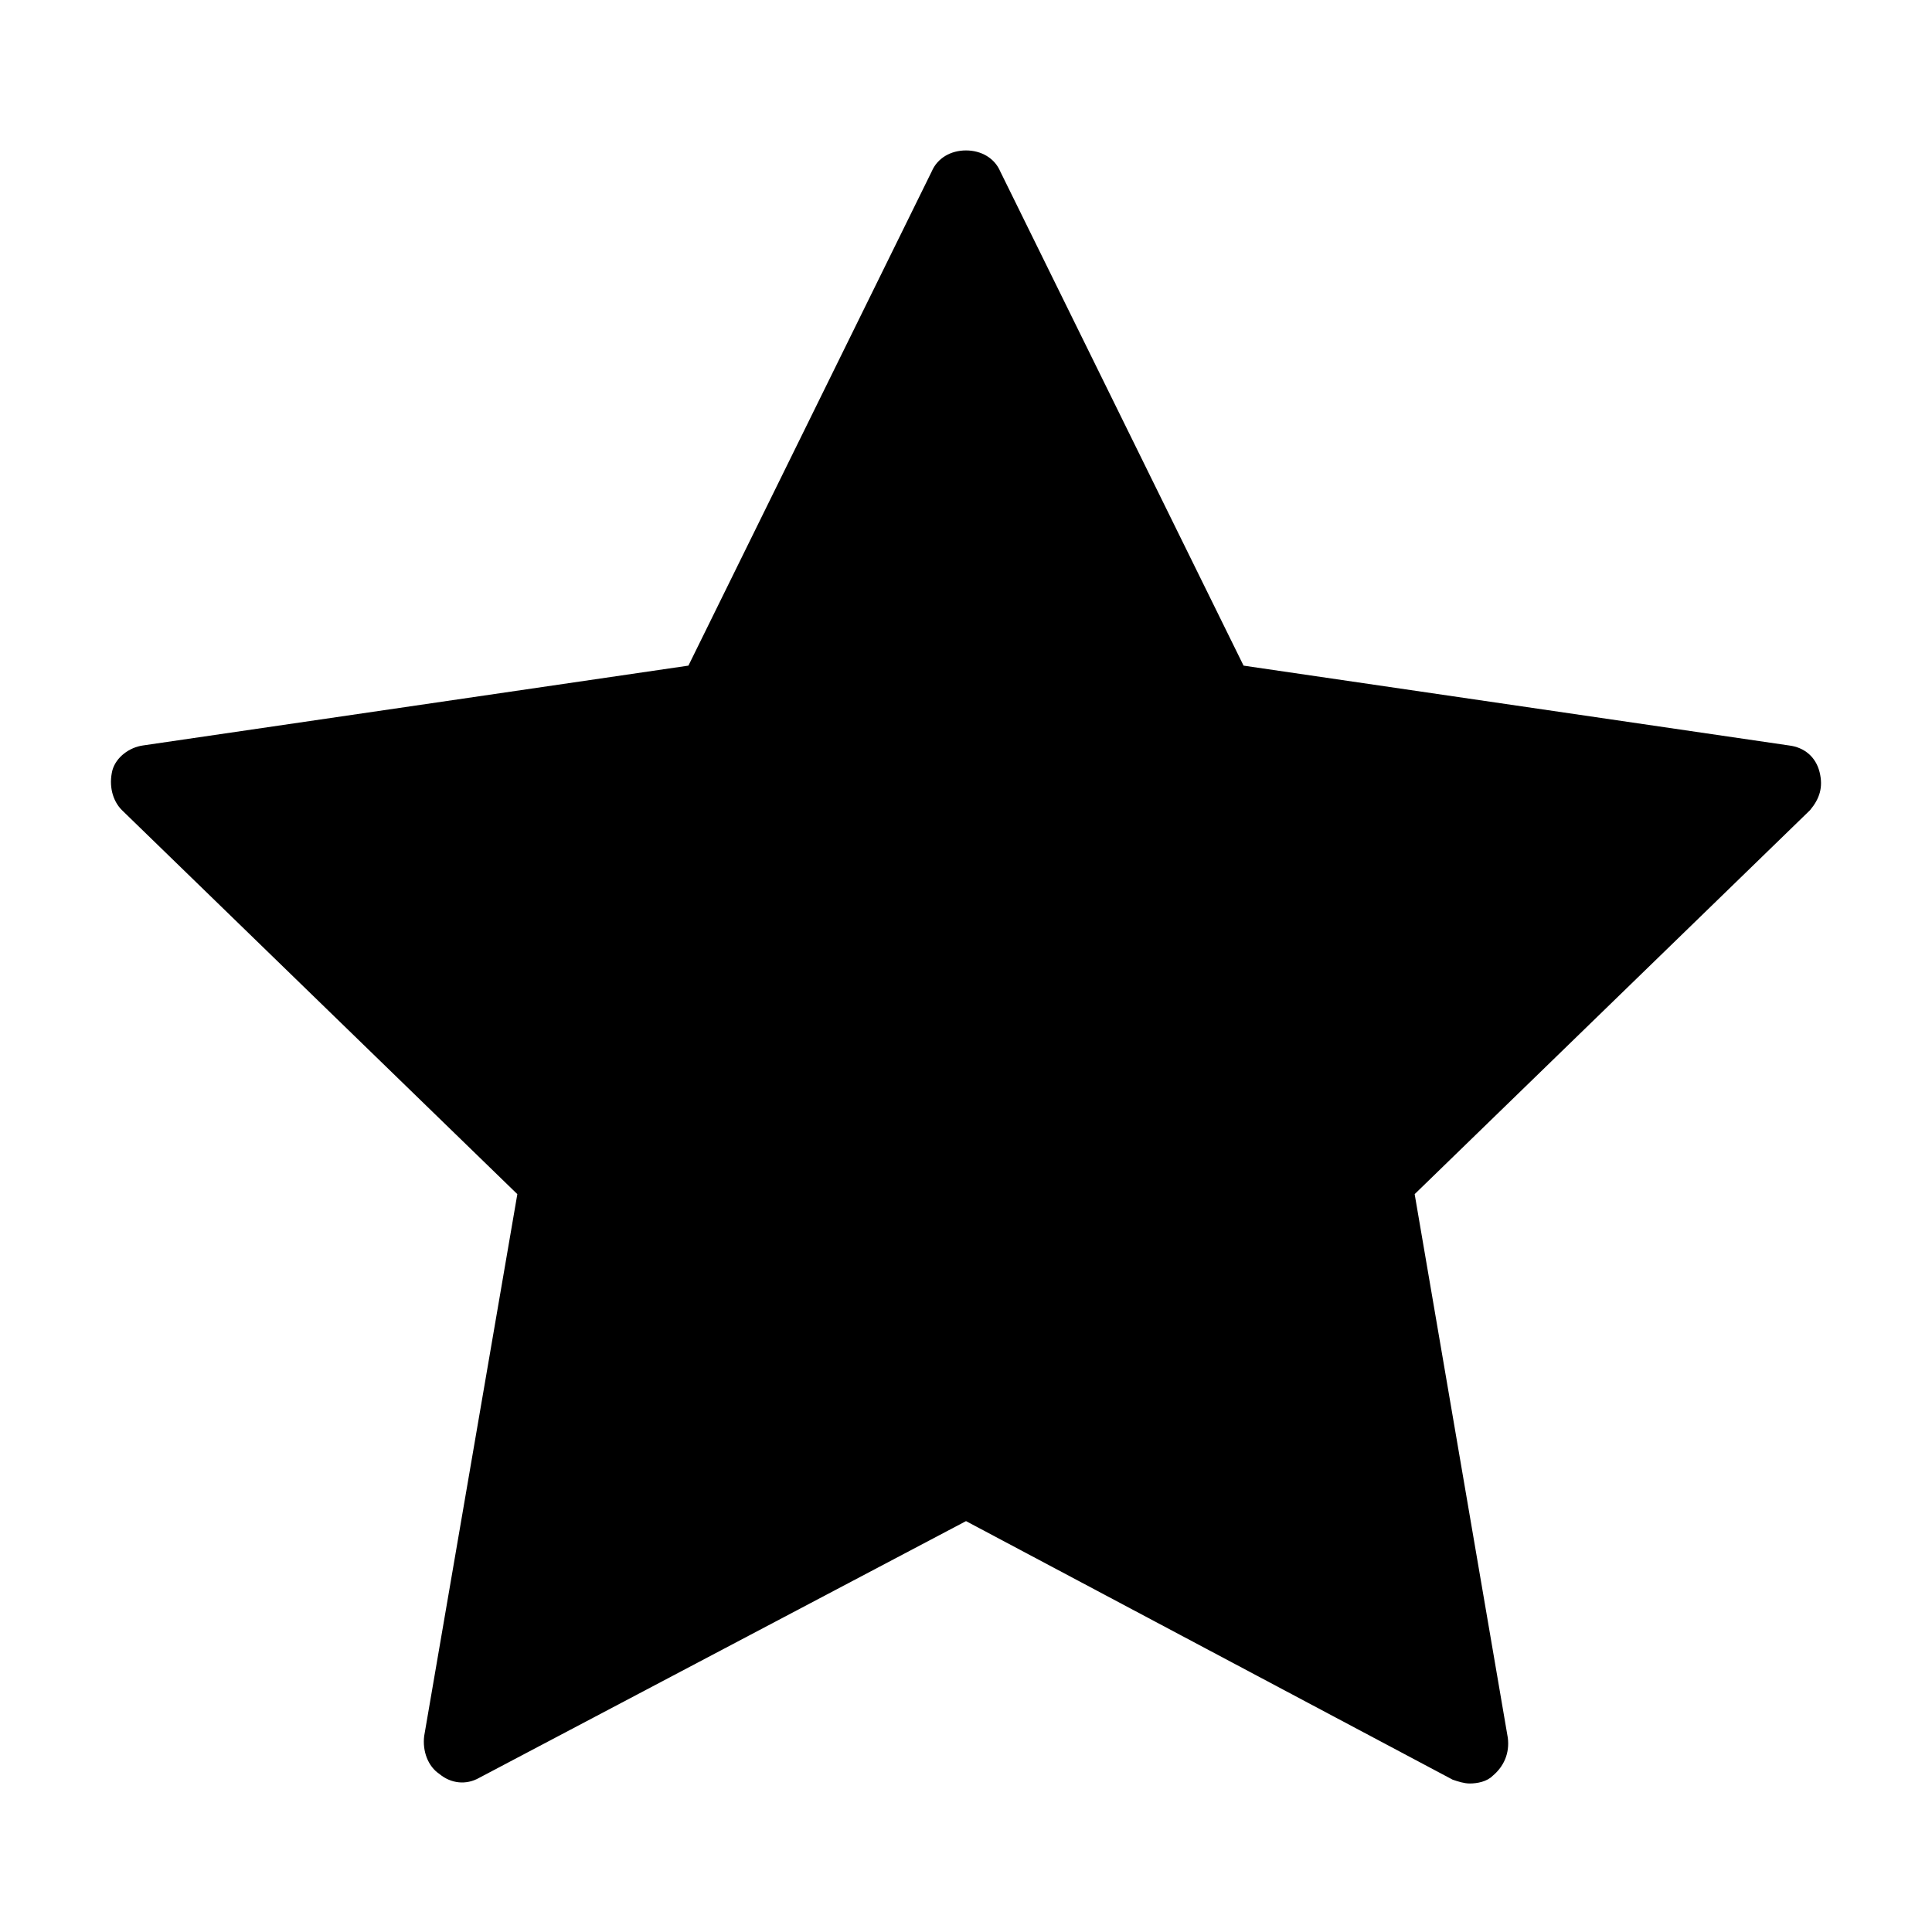 <?xml version="1.0" encoding="UTF-8"?>
<!-- Uploaded to: ICON Repo, www.svgrepo.com, Generator: ICON Repo Mixer Tools -->
<svg fill="#000000" width="800px" height="800px" version="1.1" viewBox="144 144 512 512" xmlns="http://www.w3.org/2000/svg">
 <path d="m623.69 358.69-104.79 101.77 24.688 144.09c0.504 4.031-1.008 7.559-4.031 10.078-1.512 1.512-4.031 2.016-6.047 2.016-1.512 0-3.023-0.504-4.535-1.008l-128.97-68.523-128.98 68.016c-3.527 2.016-7.559 1.512-10.578-1.008-3.023-2.016-4.535-6.047-4.031-10.078l24.684-143.58-104.79-101.77c-2.519-2.519-3.527-6.551-2.519-10.578 1.008-3.531 4.535-6.051 8.059-6.555l144.59-21.16 64.488-130.99c1.512-3.527 5.039-5.543 9.07-5.543s7.559 2.016 9.07 5.543l64.488 130.99 144.59 21.16c4.031 0.504 7.055 3.023 8.062 7.055 1 4.031-0.004 7.055-2.523 10.078z"/>
</svg>